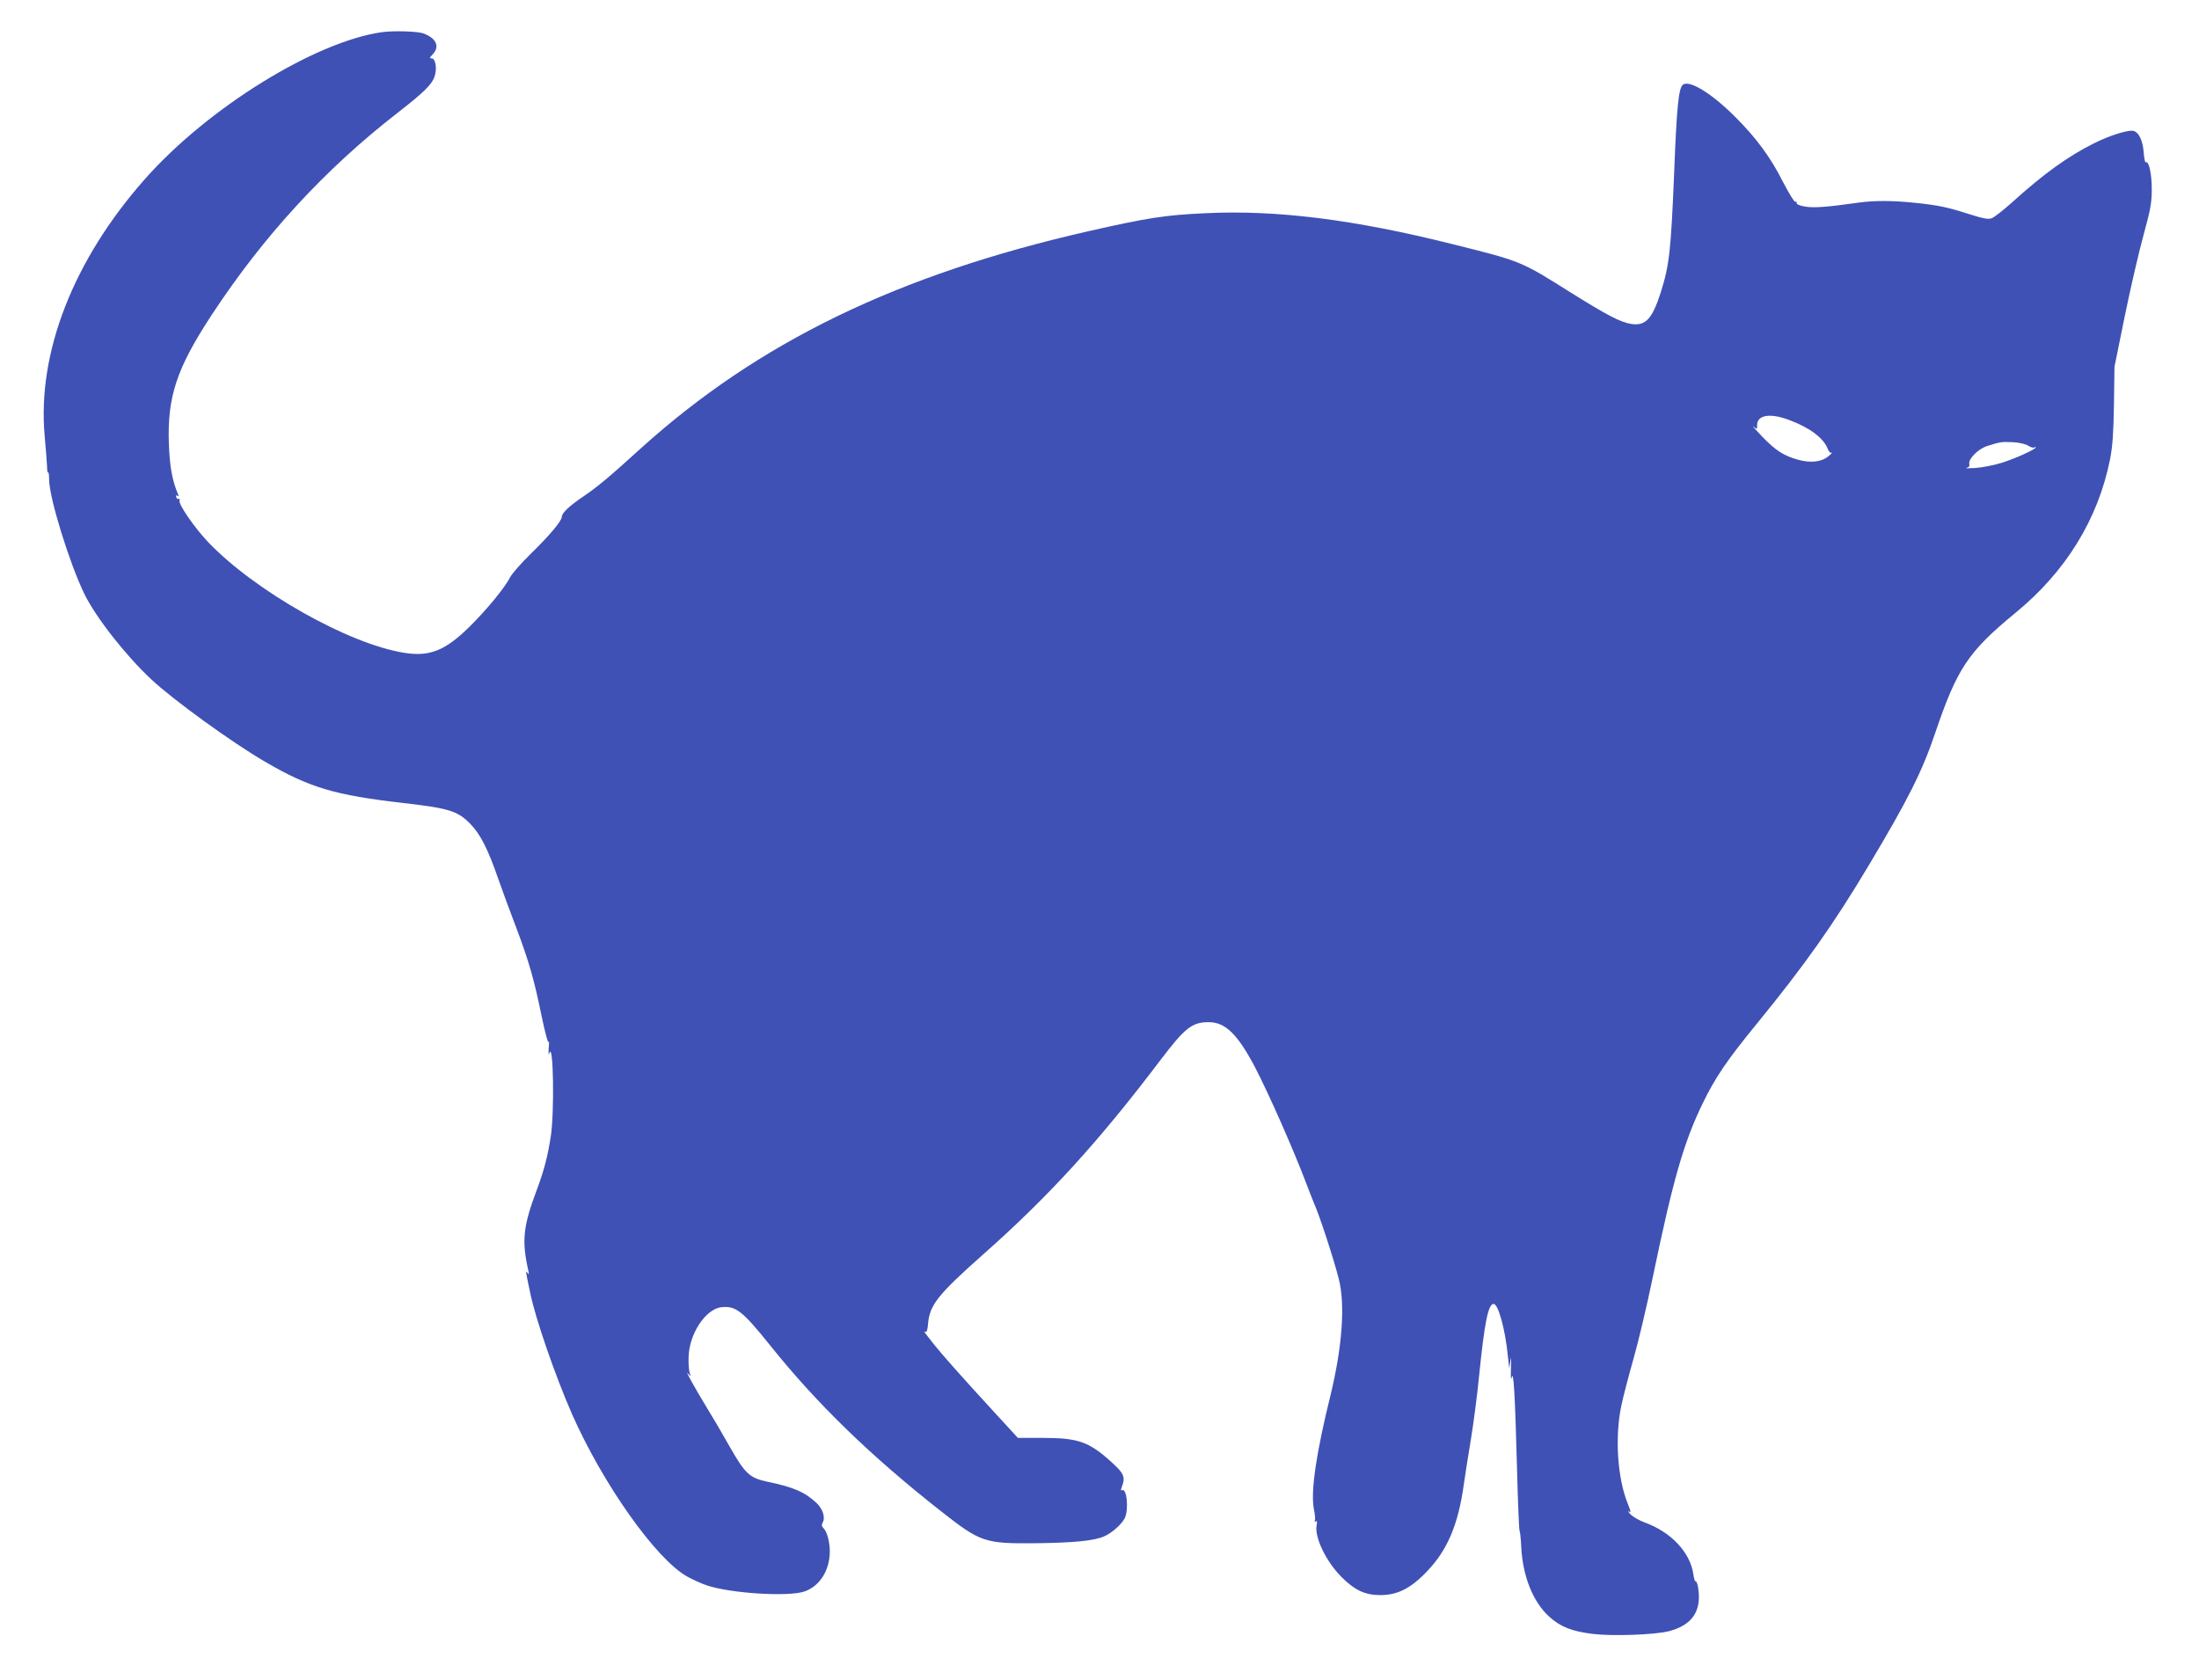 <?xml version="1.0" standalone="no"?>
<!DOCTYPE svg PUBLIC "-//W3C//DTD SVG 20010904//EN"
 "http://www.w3.org/TR/2001/REC-SVG-20010904/DTD/svg10.dtd">
<svg version="1.0" xmlns="http://www.w3.org/2000/svg"
 width="1280pt" height="978pt" viewBox="0 0 1280 978"
 preserveAspectRatio="xMidYMid meet">
<g transform="translate(0,978) scale(0.1,-0.1)"
fill="#3f51b5" stroke="none">
<path d="M2225 9593 c-390 -54 -1017 -442 -1382 -856 -416 -470 -627 -1011
-583 -1495 7 -75 13 -156 14 -179 0 -23 3 -38 6 -33 3 5 6 -14 6 -43 1 -106
117 -482 204 -662 65 -135 240 -359 391 -500 127 -119 472 -369 662 -479 256
-150 406 -195 803 -240 268 -31 317 -46 391 -121 59 -61 102 -144 163 -320 23
-66 70 -194 105 -285 75 -199 105 -305 149 -521 19 -90 36 -155 39 -144 3 11
4 -5 1 -35 -2 -36 -1 -47 4 -30 23 72 30 -343 8 -485 -18 -116 -39 -198 -81
-310 -80 -213 -89 -295 -50 -470 5 -23 4 -27 -4 -15 -13 17 -13 18 15 -115 31
-152 147 -486 243 -705 181 -410 490 -846 671 -947 30 -17 83 -41 116 -52 139
-46 473 -67 566 -35 89 30 148 123 148 233 0 56 -16 115 -36 135 -12 12 -13
20 -4 36 15 28 -2 79 -38 112 -68 63 -131 91 -285 123 -103 22 -129 45 -219
203 -39 70 -99 172 -133 227 -75 123 -132 227 -110 200 17 -20 17 -20 9 5 -4
14 -7 52 -6 85 1 138 99 287 193 296 83 8 121 -22 284 -225 270 -337 583 -641
989 -960 235 -185 256 -192 561 -189 217 3 331 14 390 39 44 18 102 69 121
105 26 50 13 182 -16 164 -6 -4 -6 4 0 20 21 54 13 76 -47 132 -140 130 -202
153 -412 153 l-146 0 -135 147 c-193 210 -309 341 -354 398 -60 76 -63 80 -50
72 8 -4 13 11 16 47 9 110 58 171 323 406 382 338 672 657 1028 1127 145 191
185 223 283 223 96 0 167 -69 268 -260 80 -153 226 -484 302 -685 19 -49 38
-99 43 -110 30 -65 115 -325 144 -440 38 -149 20 -395 -48 -675 -84 -339 -117
-565 -97 -665 7 -32 9 -62 5 -68 -3 -6 -1 -7 5 -3 8 5 10 -2 6 -22 -14 -69 55
-212 145 -302 77 -77 137 -105 226 -105 100 0 179 40 273 140 117 122 180 271
212 500 6 44 24 159 40 255 16 96 39 270 50 385 31 308 53 415 84 415 27 0 68
-149 83 -303 l8 -72 7 45 c4 29 5 14 3 -45 -2 -50 0 -74 4 -55 11 55 20 -103
31 -518 5 -200 12 -367 15 -372 3 -5 8 -49 10 -97 9 -169 68 -317 162 -403 65
-59 131 -86 255 -101 116 -14 361 -5 443 16 137 36 192 119 169 257 -4 21 -10
36 -14 33 -4 -2 -10 16 -13 40 -18 128 -129 247 -284 303 -33 12 -70 34 -84
49 -13 15 -17 22 -8 15 14 -10 13 -2 -6 45 -61 150 -76 392 -37 573 11 52 43
175 71 273 28 98 78 309 111 470 118 568 180 785 290 1012 75 155 142 253 321
472 270 330 443 574 648 918 226 378 310 544 386 770 127 374 192 472 467 698
292 239 480 544 550 892 15 77 20 150 23 320 l3 220 61 300 c34 165 83 377
109 470 40 147 47 183 47 265 0 90 -17 166 -35 155 -4 -2 -10 25 -12 60 -6 66
-26 111 -56 122 -26 11 -140 -24 -235 -72 -153 -77 -290 -176 -474 -342 -51
-46 -105 -88 -119 -93 -21 -8 -48 -3 -133 24 -127 41 -183 52 -320 66 -128 13
-232 13 -319 1 -184 -26 -260 -32 -312 -24 -36 6 -54 14 -52 22 1 7 -2 10 -7
6 -6 -3 -37 48 -71 113 -74 147 -156 258 -280 382 -137 137 -266 216 -304 187
-25 -20 -36 -125 -51 -512 -19 -459 -28 -539 -79 -700 -49 -152 -88 -193 -170
-181 -63 10 -140 50 -356 185 -289 182 -285 180 -690 281 -567 142 -1020 199
-1432 179 -239 -11 -339 -27 -683 -105 -1111 -253 -1922 -647 -2605 -1264
-181 -165 -254 -225 -333 -279 -82 -55 -127 -97 -127 -120 0 -23 -72 -109
-180 -214 -55 -54 -109 -115 -120 -136 -30 -60 -134 -187 -235 -287 -142 -141
-234 -178 -382 -154 -327 52 -871 361 -1142 645 -81 86 -174 221 -166 242 2 8
1 12 -4 9 -5 -3 -12 1 -15 10 -4 10 -2 13 6 8 8 -5 9 -2 3 12 -33 79 -47 159
-52 289 -10 275 45 441 250 753 300 457 658 847 1081 1175 153 119 201 166
216 213 15 45 5 104 -17 104 -14 0 -13 4 5 23 44 46 22 95 -55 123 -36 12
-169 16 -238 7z m8190 -2258 c119 -44 201 -106 224 -168 7 -17 16 -26 23 -22
7 4 0 -5 -17 -19 -41 -35 -103 -43 -179 -22 -85 24 -130 53 -211 137 -38 40
-60 65 -49 56 21 -17 22 -17 22 9 0 59 77 71 187 29z m1390 -149 c14 -9 30
-14 35 -11 6 3 10 4 10 1 0 -11 -117 -64 -195 -89 -45 -14 -114 -28 -155 -31
-41 -2 -65 -3 -54 0 15 4 20 11 17 23 -7 29 51 88 105 105 75 24 84 25 149 22
37 -2 74 -11 88 -20z"/>
</g>
</svg>
